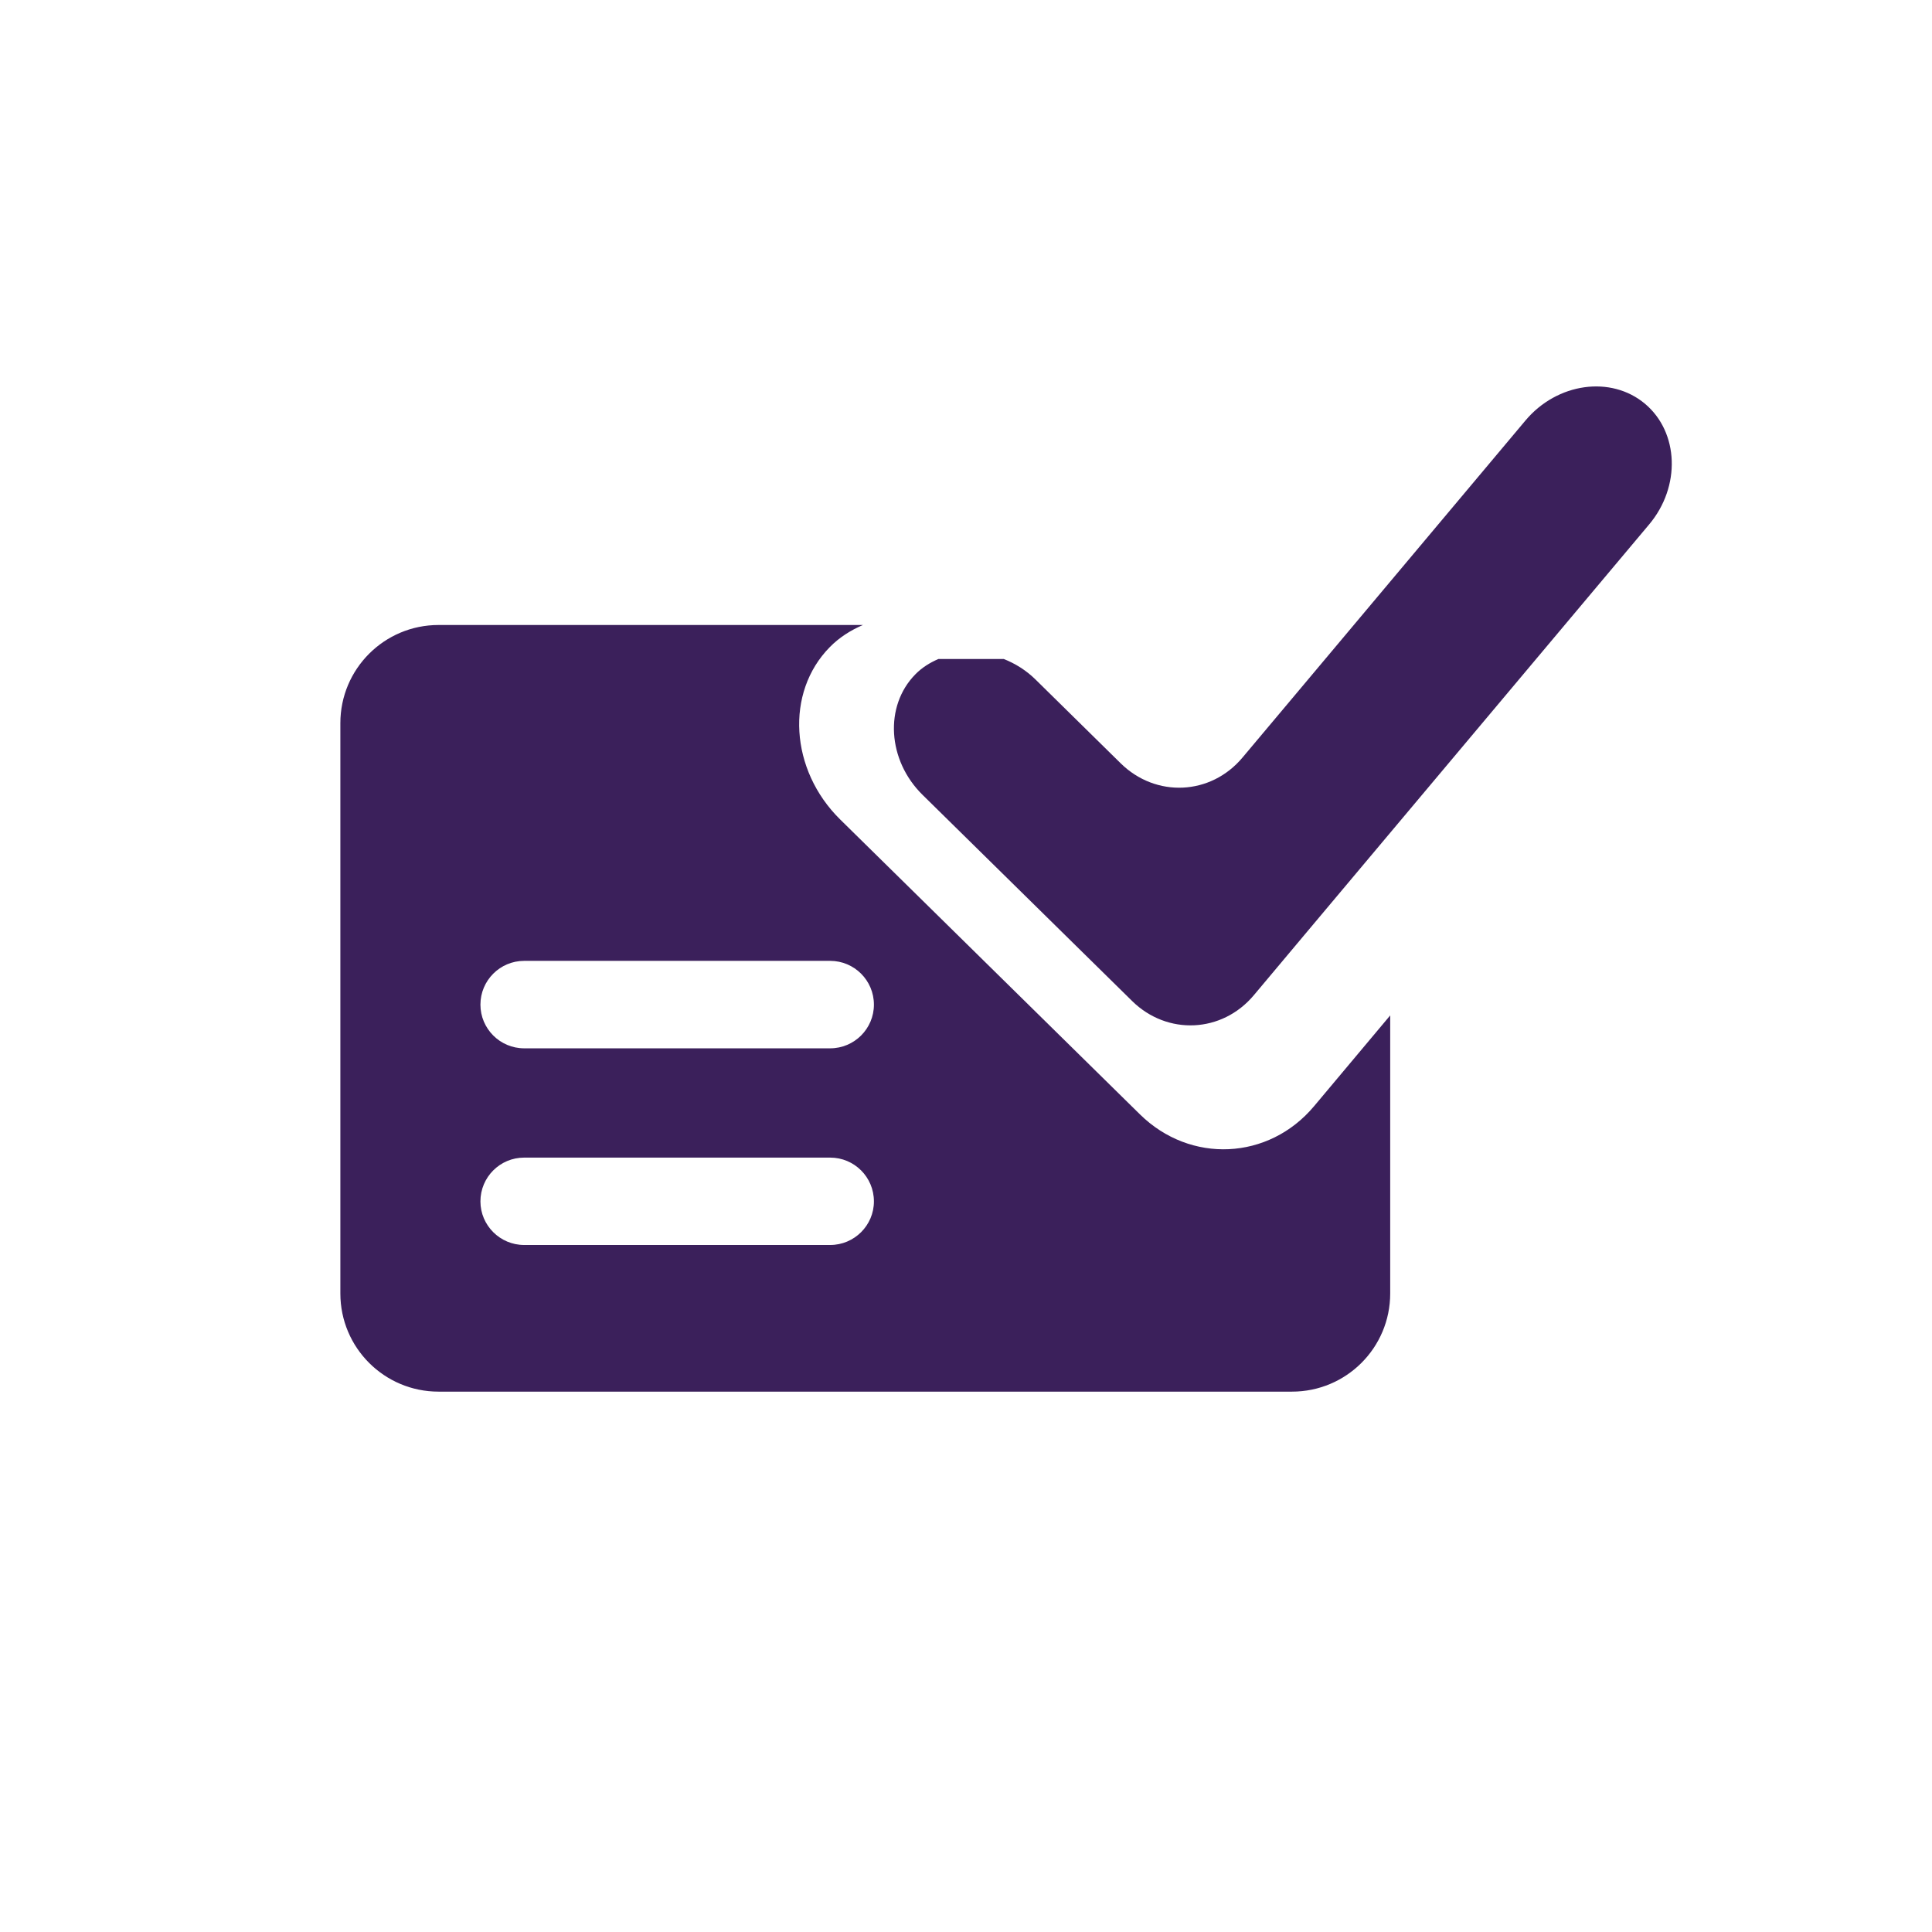 <?xml version="1.0" encoding="utf-8"?>
<!-- Generator: Adobe Illustrator 16.0.4, SVG Export Plug-In . SVG Version: 6.00 Build 0)  -->
<!DOCTYPE svg PUBLIC "-//W3C//DTD SVG 1.1//EN" "http://www.w3.org/Graphics/SVG/1.1/DTD/svg11.dtd">
<svg version="1.1" id="Layer_1" xmlns="http://www.w3.org/2000/svg" xmlns:xlink="http://www.w3.org/1999/xlink" x="0px" y="0px"
	 width="400px" height="400px" viewBox="0 0 400 400" enable-background="new 0 0 400 400" xml:space="preserve">
<g>
	<path fill="#3B205B" d="M340.578,83.596c-7.038-5.91-18.182-4.354-24.746,3.462l-47.293,56.339l-11.302,13.456
		c-6.564,7.828-17.911,8.347-25.197,1.196l-17.584-17.302c-1.974-1.962-4.252-3.361-6.632-4.309h-13.535
		c-1.759,0.756-3.406,1.771-4.793,3.192c-6.44,6.564-5.764,17.787,1.511,24.938l43.39,42.685c7.274,7.151,18.61,6.633,25.186-1.195
		l11.009-13.123l70.854-84.367C348.011,100.751,347.616,89.506,340.578,83.596z"/>
	<path fill="#3B205B" d="M272.069,229.021c-9.396,11.212-25.614,11.956-36.036,1.715l-62.08-61.07
		c-10.421-10.252-11.392-26.314-2.154-35.687c1.985-2.03,4.343-3.497,6.858-4.58H90.793c-11.223,0-20.325,9.091-20.325,20.325
		v33.803v84.271c0,11.234,9.102,20.325,20.325,20.325h138.404h38.293c11.245,0,20.336-9.091,20.336-20.325V210.23L272.069,229.021z
		 M171.878,257.761h-63.354c-4.997,0-9.057-4.061-9.057-9.023c0-5.03,4.061-9.068,9.057-9.068h63.354
		c4.997,0,9.057,4.038,9.057,9.068C180.935,253.7,176.875,257.761,171.878,257.761z M171.878,217.043h-63.354
		c-4.997,0-9.057-4.06-9.057-9.045c0-5.008,4.061-9.062,9.057-9.062h63.354c4.997,0,9.057,4.055,9.057,9.062
		C180.935,212.983,176.875,217.043,171.878,217.043z"/>
</g>
</svg>

